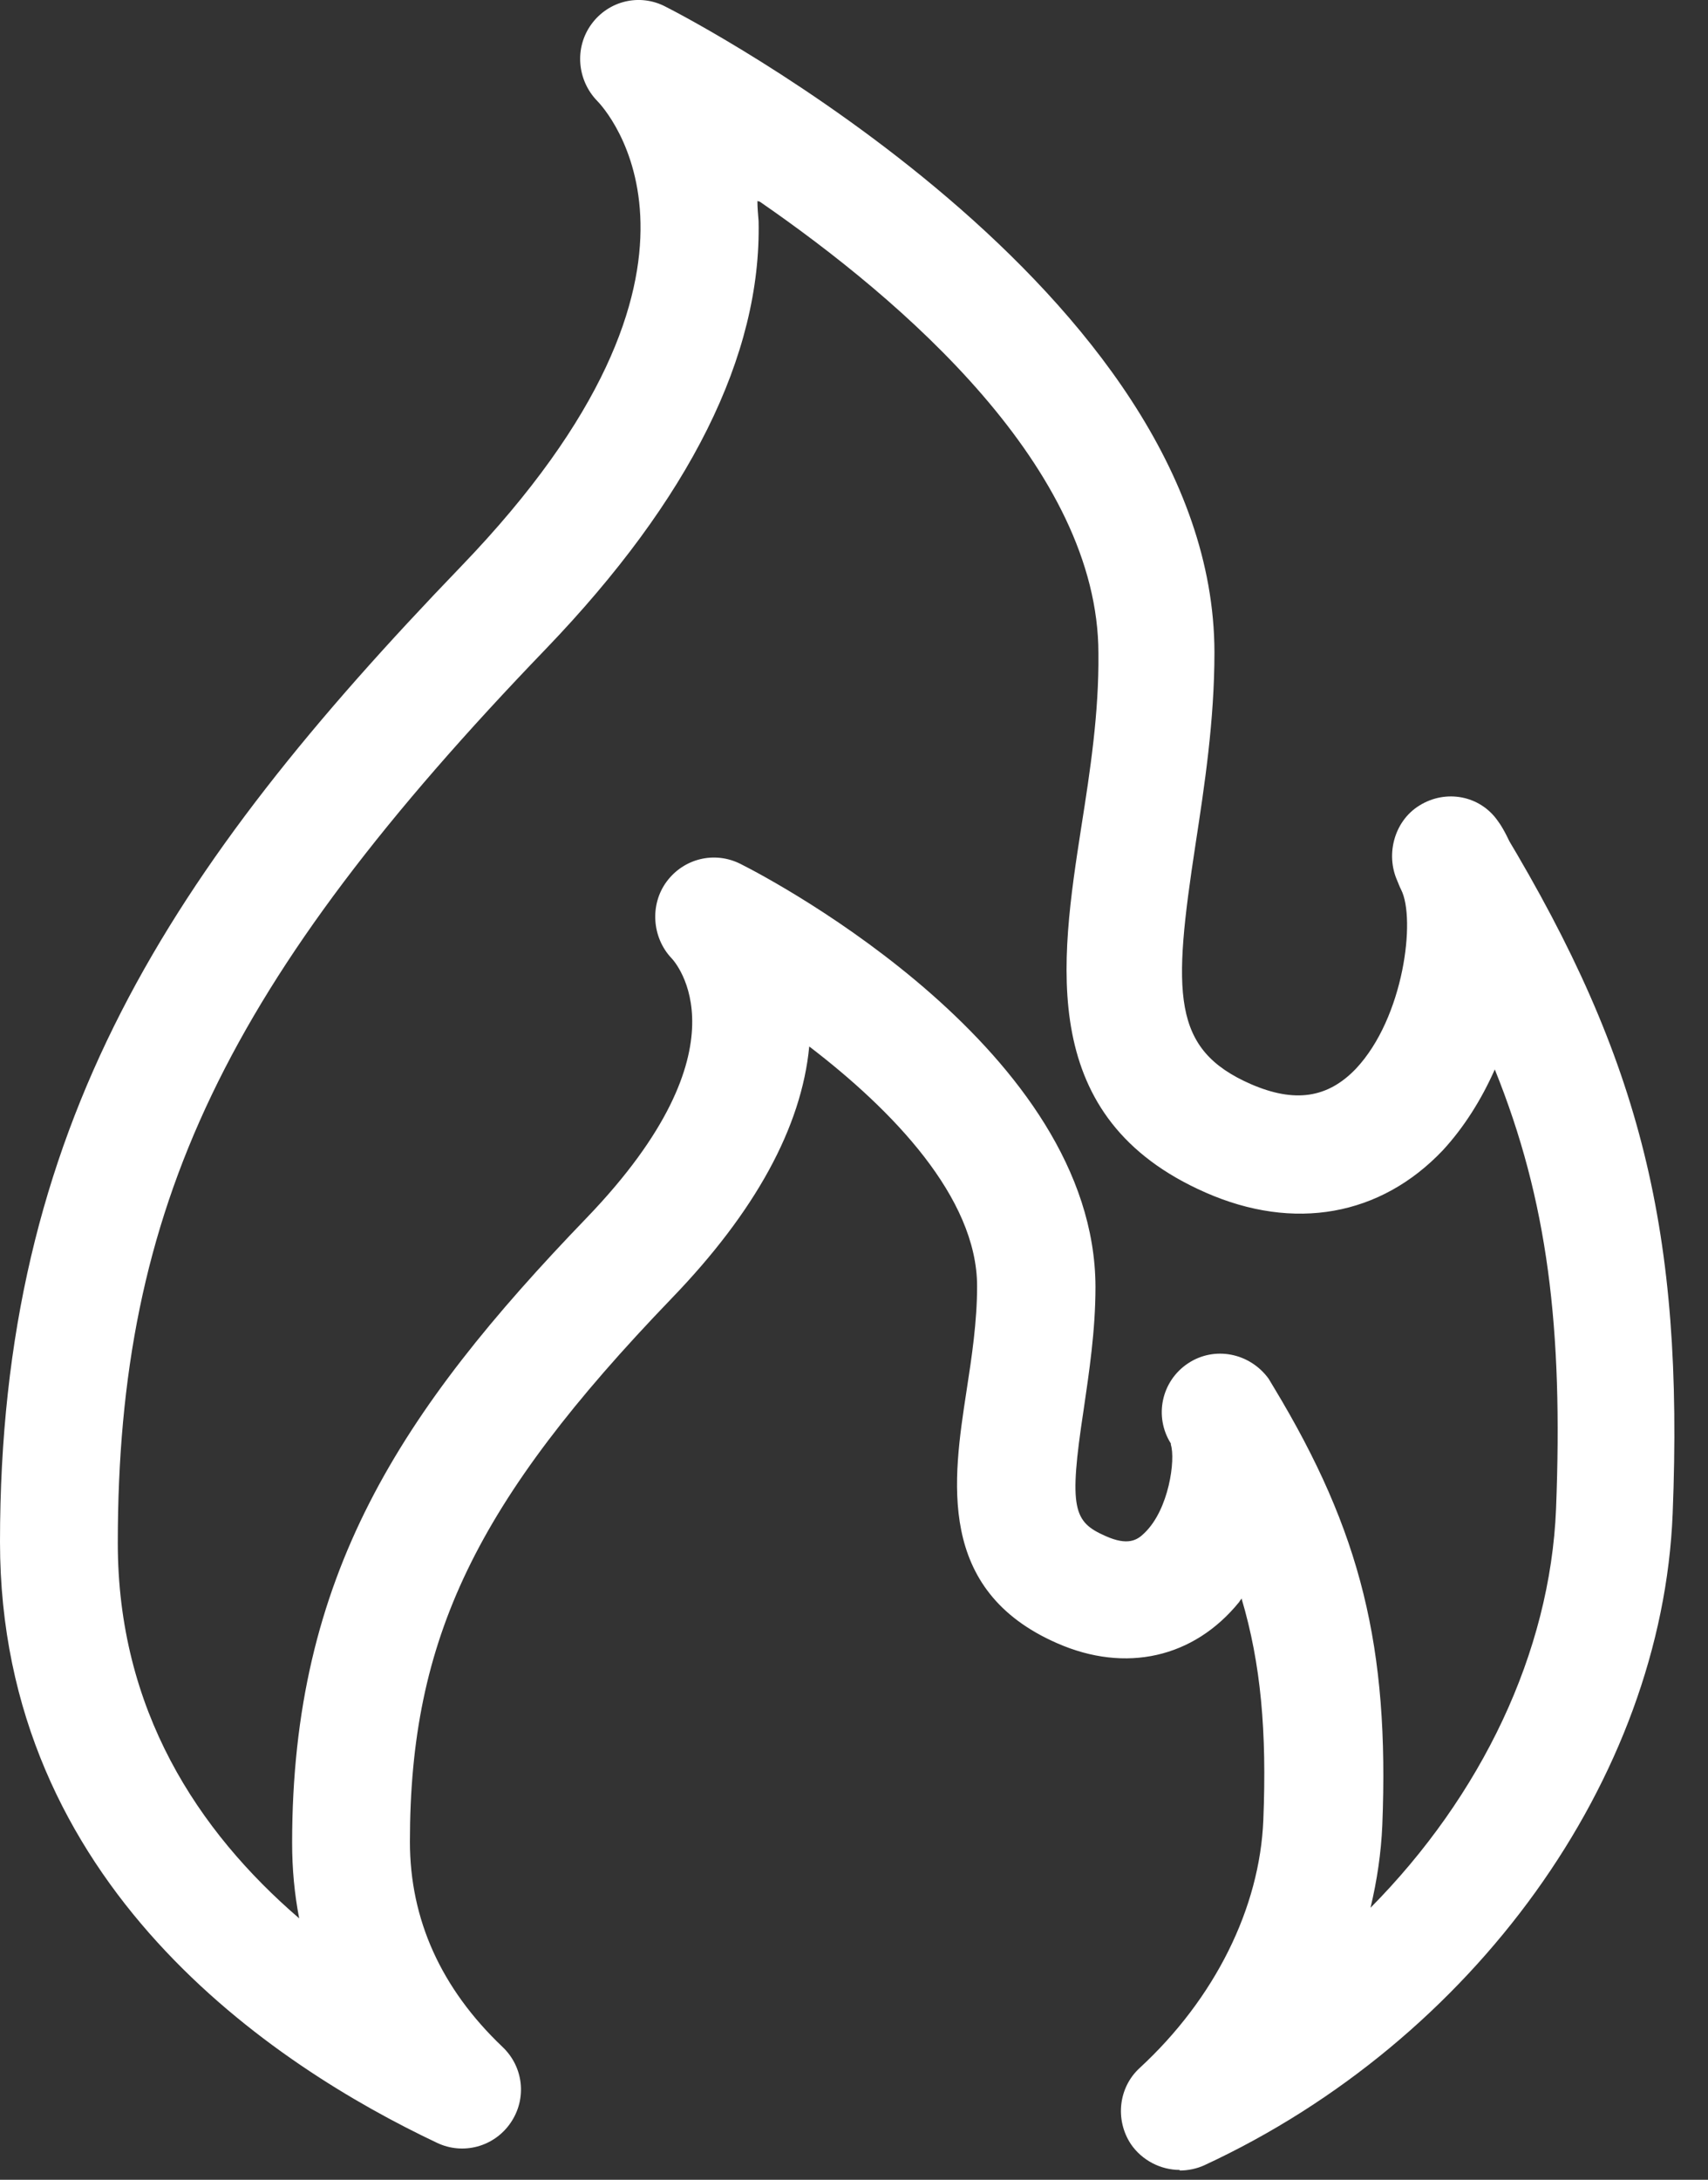 <svg width="29" height="37" viewBox="0 0 29 37" fill="none" xmlns="http://www.w3.org/2000/svg">
<rect x="0" y="0" width="29" height="37" fill="#333333" stroke="none"/>
<path d="M24.69 15.643C24.35 15.643 24.01 15.463 23.83 15.153L23.79 15.083C23.79 15.083 23.76 15.033 23.75 15.003C23.51 14.543 23.66 13.943 24.1 13.673C24.55 13.393 25.13 13.503 25.43 13.933C25.49 14.013 25.54 14.103 25.59 14.203C25.83 14.683 25.64 15.273 25.17 15.523C25.02 15.603 24.86 15.643 24.69 15.643Z" fill="white"/>
<path d="M20.03 36.833C19.71 36.833 19.39 36.673 19.2 36.393C18.93 35.983 18.99 35.433 19.35 35.103C20.63 33.923 21.39 32.383 21.45 30.893C21.51 29.393 21.41 28.243 21.08 27.133C21.07 27.153 21.05 27.173 21.04 27.193C20.27 28.143 19.11 28.403 17.95 27.893C15.89 26.993 16.18 25.113 16.41 23.613C16.5 23.033 16.59 22.433 16.59 21.833C16.59 20.323 15.14 18.833 13.74 17.763C13.61 19.133 12.82 20.573 11.4 22.043C8.08 25.493 6.96 27.813 6.96 31.263C6.96 32.583 7.49 33.753 8.53 34.743C8.89 35.083 8.95 35.623 8.67 36.033C8.39 36.443 7.86 36.583 7.42 36.373C4.65 35.063 0 32.003 0 26.173C0 19.123 2.87 14.763 7.83 9.613C12.76 4.493 10.25 1.823 10.14 1.713C9.8 1.363 9.75 0.813 10.04 0.413C10.33 0.013 10.86 -0.117 11.3 0.113C11.68 0.303 20.61 4.943 20.62 11.073C20.62 12.233 20.45 13.343 20.3 14.323C19.91 16.873 19.89 17.813 21.24 18.403C21.98 18.723 22.54 18.643 23.02 18.143C23.84 17.273 24.04 15.593 23.79 15.103C23.55 14.623 23.73 14.033 24.2 13.773C24.67 13.513 25.26 13.673 25.54 14.133C27.87 18.003 28.59 20.923 28.4 25.693C28.22 30.193 25.02 34.633 20.45 36.753C20.32 36.813 20.17 36.843 20.03 36.843V36.833ZM12.86 3.413C12.86 3.523 12.87 3.633 12.88 3.753C12.93 6.033 11.71 8.473 9.27 11.013C3.83 16.663 2 20.493 2 26.193C2 29.023 3.36 31.083 5.08 32.563C5 32.153 4.96 31.723 4.96 31.283C4.96 26.753 6.79 23.963 9.96 20.673C12.76 17.763 11.46 16.323 11.4 16.263C11.07 15.913 11.03 15.353 11.32 14.963C11.61 14.573 12.13 14.443 12.57 14.663C13.19 14.973 18.59 17.853 18.6 21.843C18.6 22.593 18.49 23.303 18.4 23.923C18.14 25.623 18.23 25.833 18.77 26.073C19.15 26.243 19.31 26.143 19.43 26.023C19.85 25.623 19.96 24.773 19.88 24.523V24.503C19.59 24.043 19.72 23.443 20.17 23.143C20.62 22.843 21.22 22.963 21.54 23.403C21.57 23.453 21.6 23.503 21.63 23.553C23.11 26.003 23.59 27.963 23.47 30.983C23.45 31.453 23.38 31.923 23.27 32.383C25.15 30.483 26.32 28.053 26.42 25.613C26.54 22.543 26.28 20.383 25.38 18.153C25.15 18.673 24.85 19.143 24.5 19.523C23.44 20.643 21.97 20.903 20.47 20.243C17.6 18.983 18 16.353 18.36 14.033C18.51 13.083 18.66 12.103 18.65 11.093C18.65 7.953 15.32 5.093 12.9 3.423L12.86 3.413Z" fill="white"/>
</svg>
